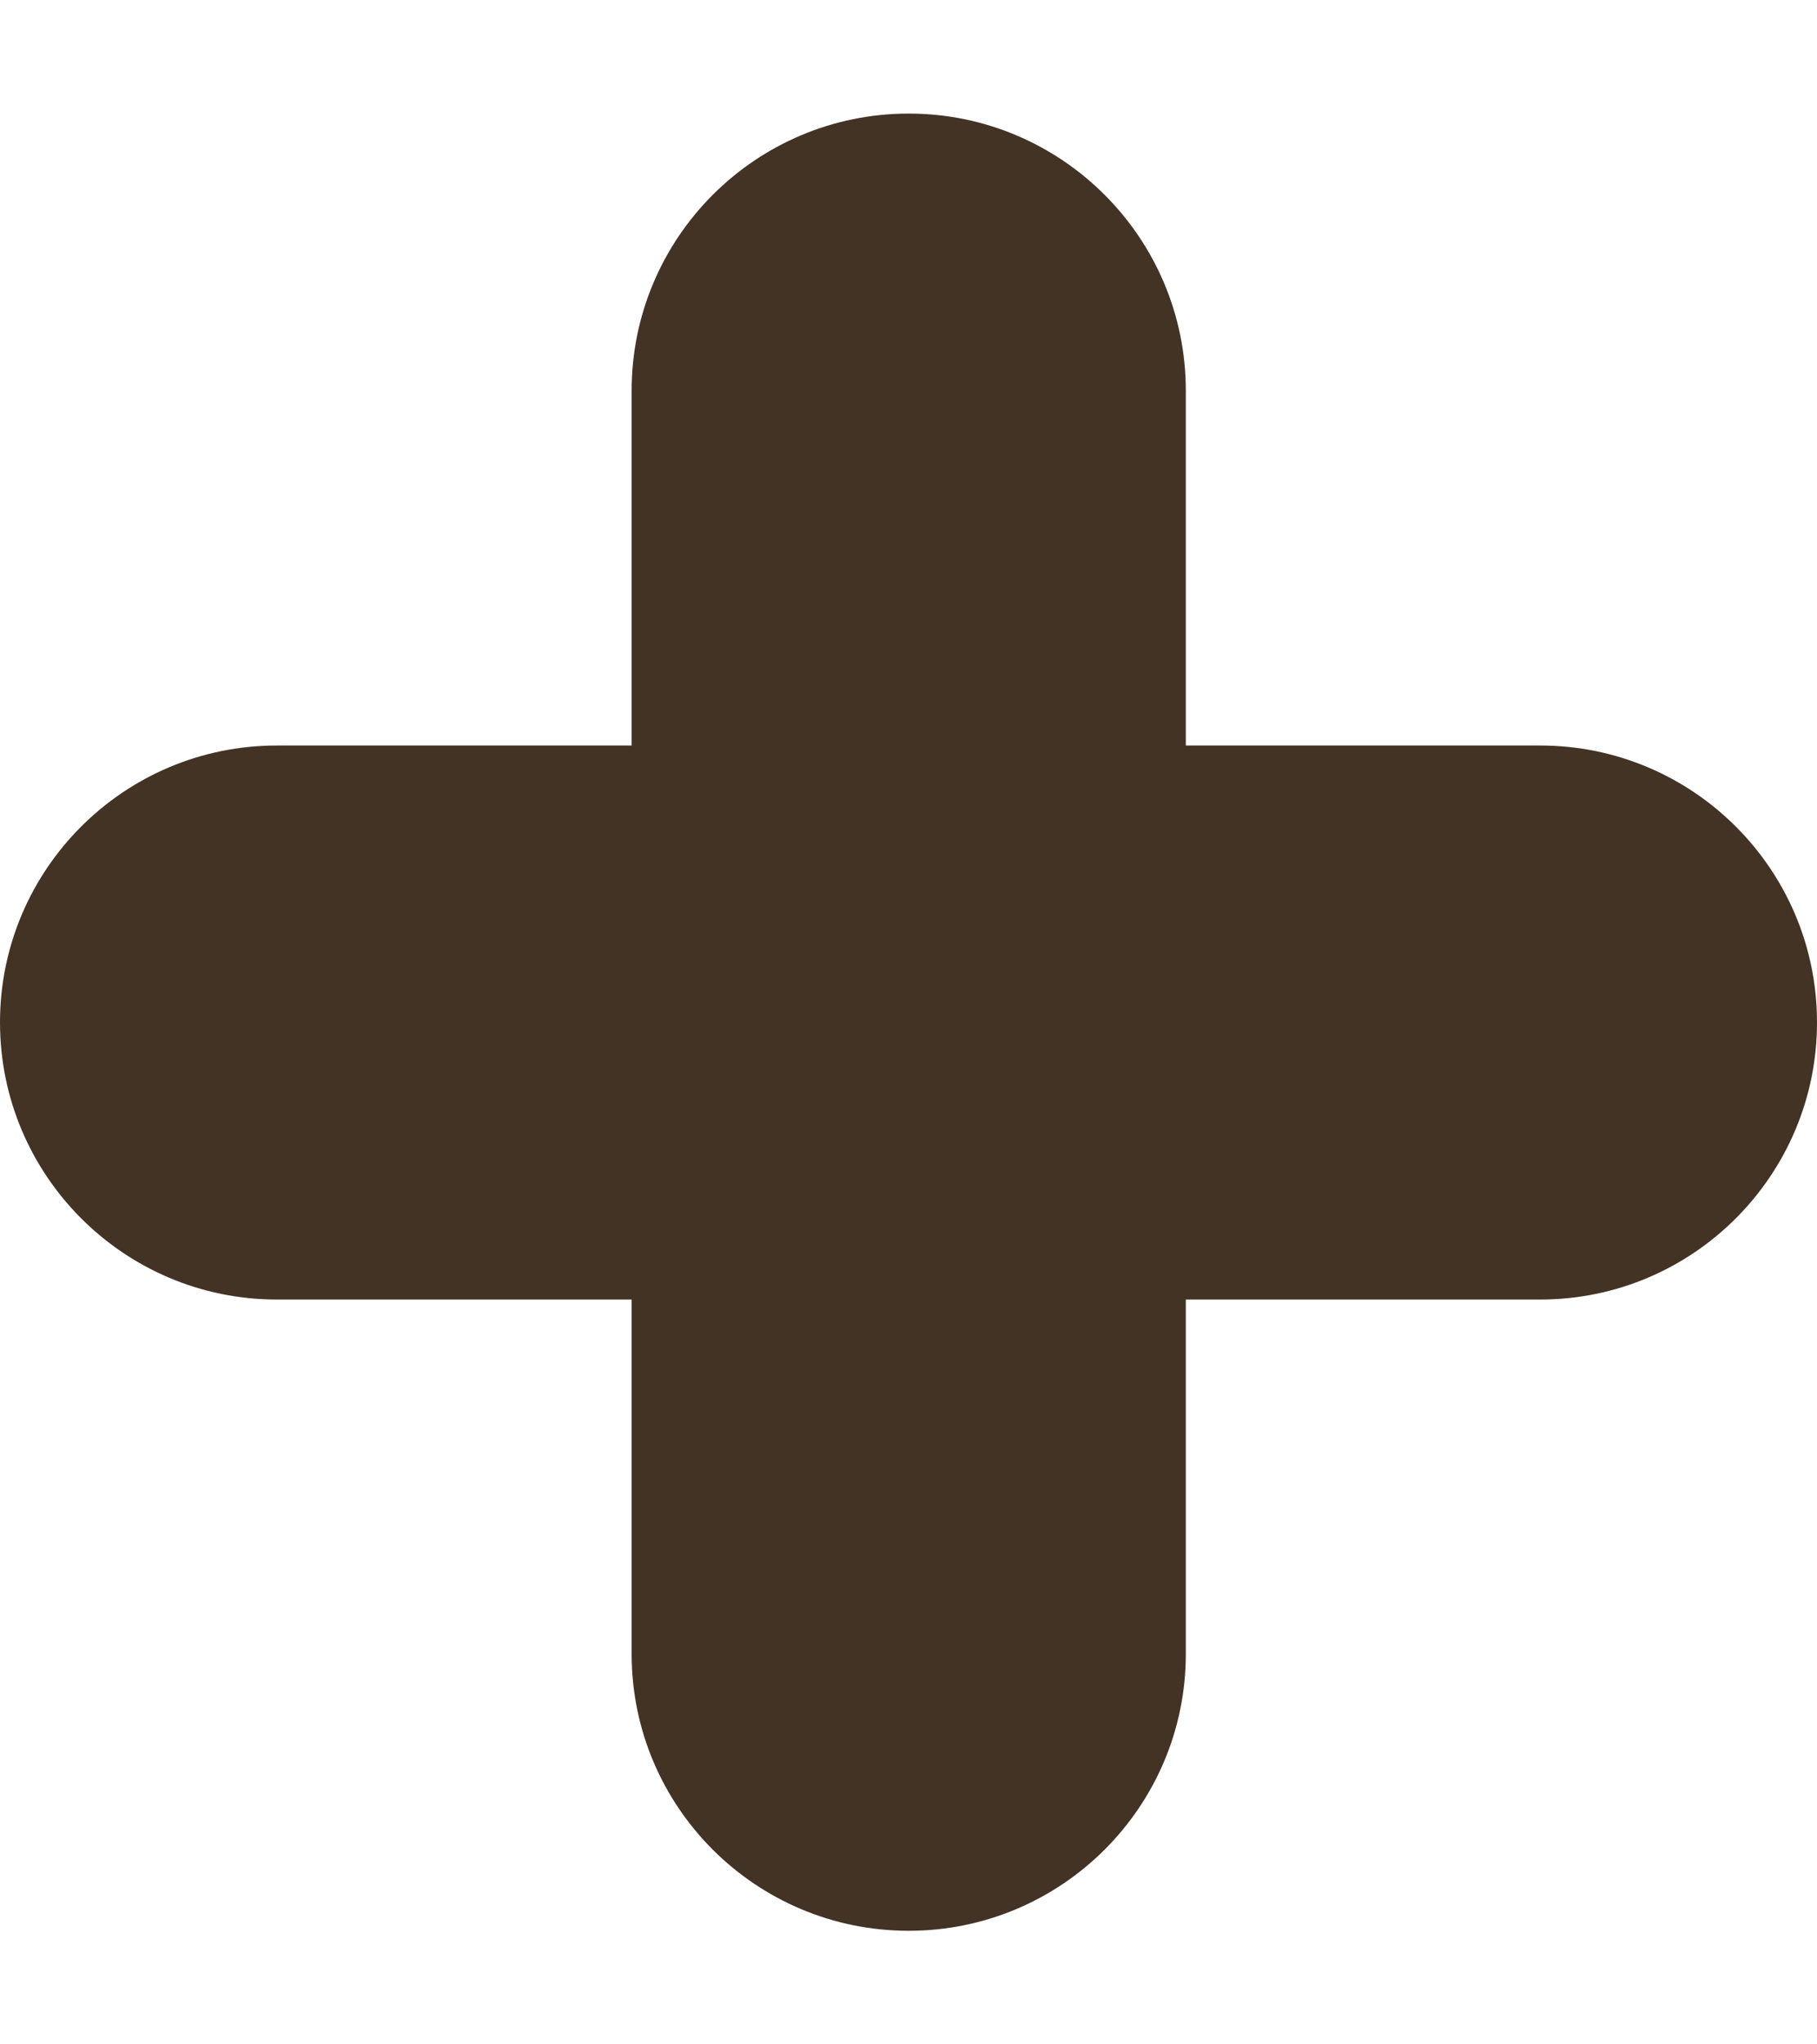 <?xml version="1.0" encoding="UTF-8"?> <svg xmlns="http://www.w3.org/2000/svg" width="8" height="9" viewBox="0 0 8 9" fill="none"><path d="M0 4.501C0 5.174 0.546 5.721 1.219 5.721H2.781V7.281C2.781 7.954 3.327 8.5 4.001 8.5C4.674 8.5 5.221 7.954 5.221 7.281V5.721H6.781C7.454 5.721 8 5.174 8 4.501C8 3.828 7.454 3.282 6.781 3.282H5.221V1.72C5.221 1.047 4.674 0.5 4.001 0.5C3.327 0.5 2.781 1.047 2.781 1.72V3.282H1.219C0.546 3.282 0 3.828 0 4.501Z" fill="#433325"></path></svg> 